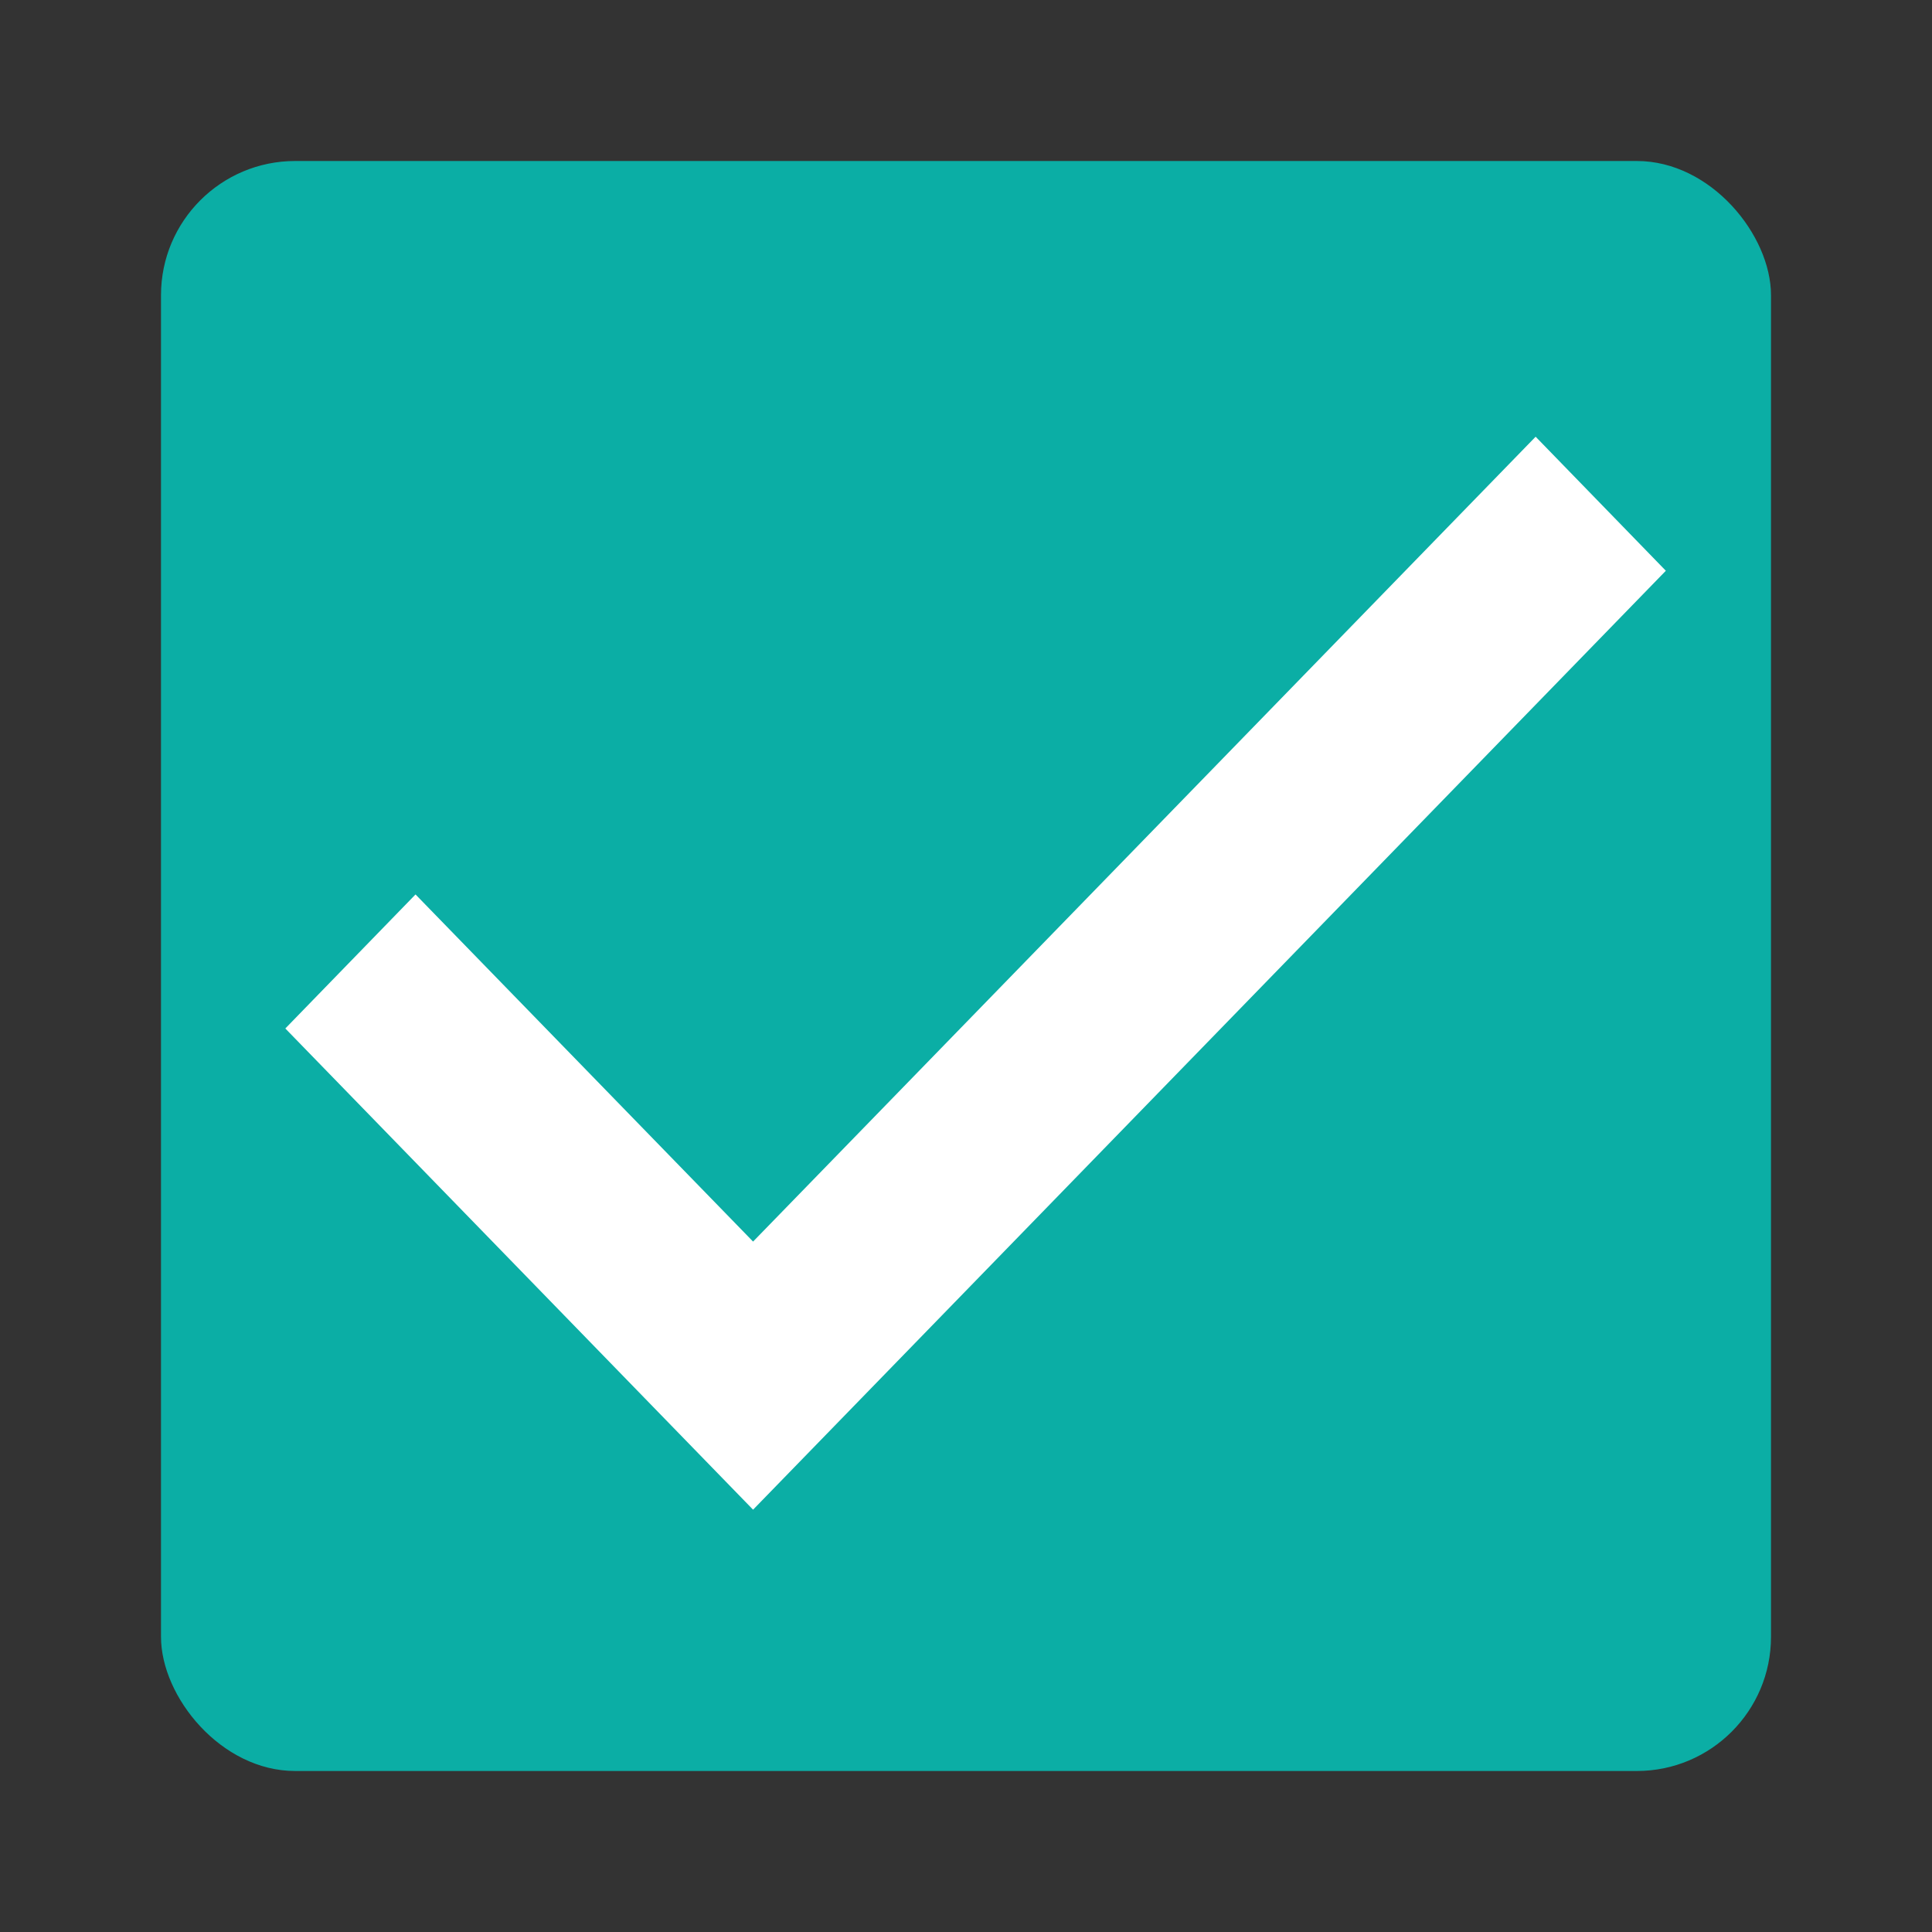 <svg width="24" height="24" viewBox="0 0 24 24" fill="none" xmlns="http://www.w3.org/2000/svg">
<rect x="0" y="0" width="24" height="24" fill="#333333" stroke="none"/>
<rect x="2" y="2" width="20" height="20" rx="1.667" fill="#0BAEA5"/>
<path fill-rule="evenodd" clip-rule="evenodd" d="M19.857 7.09L19.076 6.286L9.355 16.284L5.162 11.972L4.381 12.776L9.355 17.893L19.857 7.09Z" fill="white" stroke="white" stroke-width="1.2"/>
</svg>
